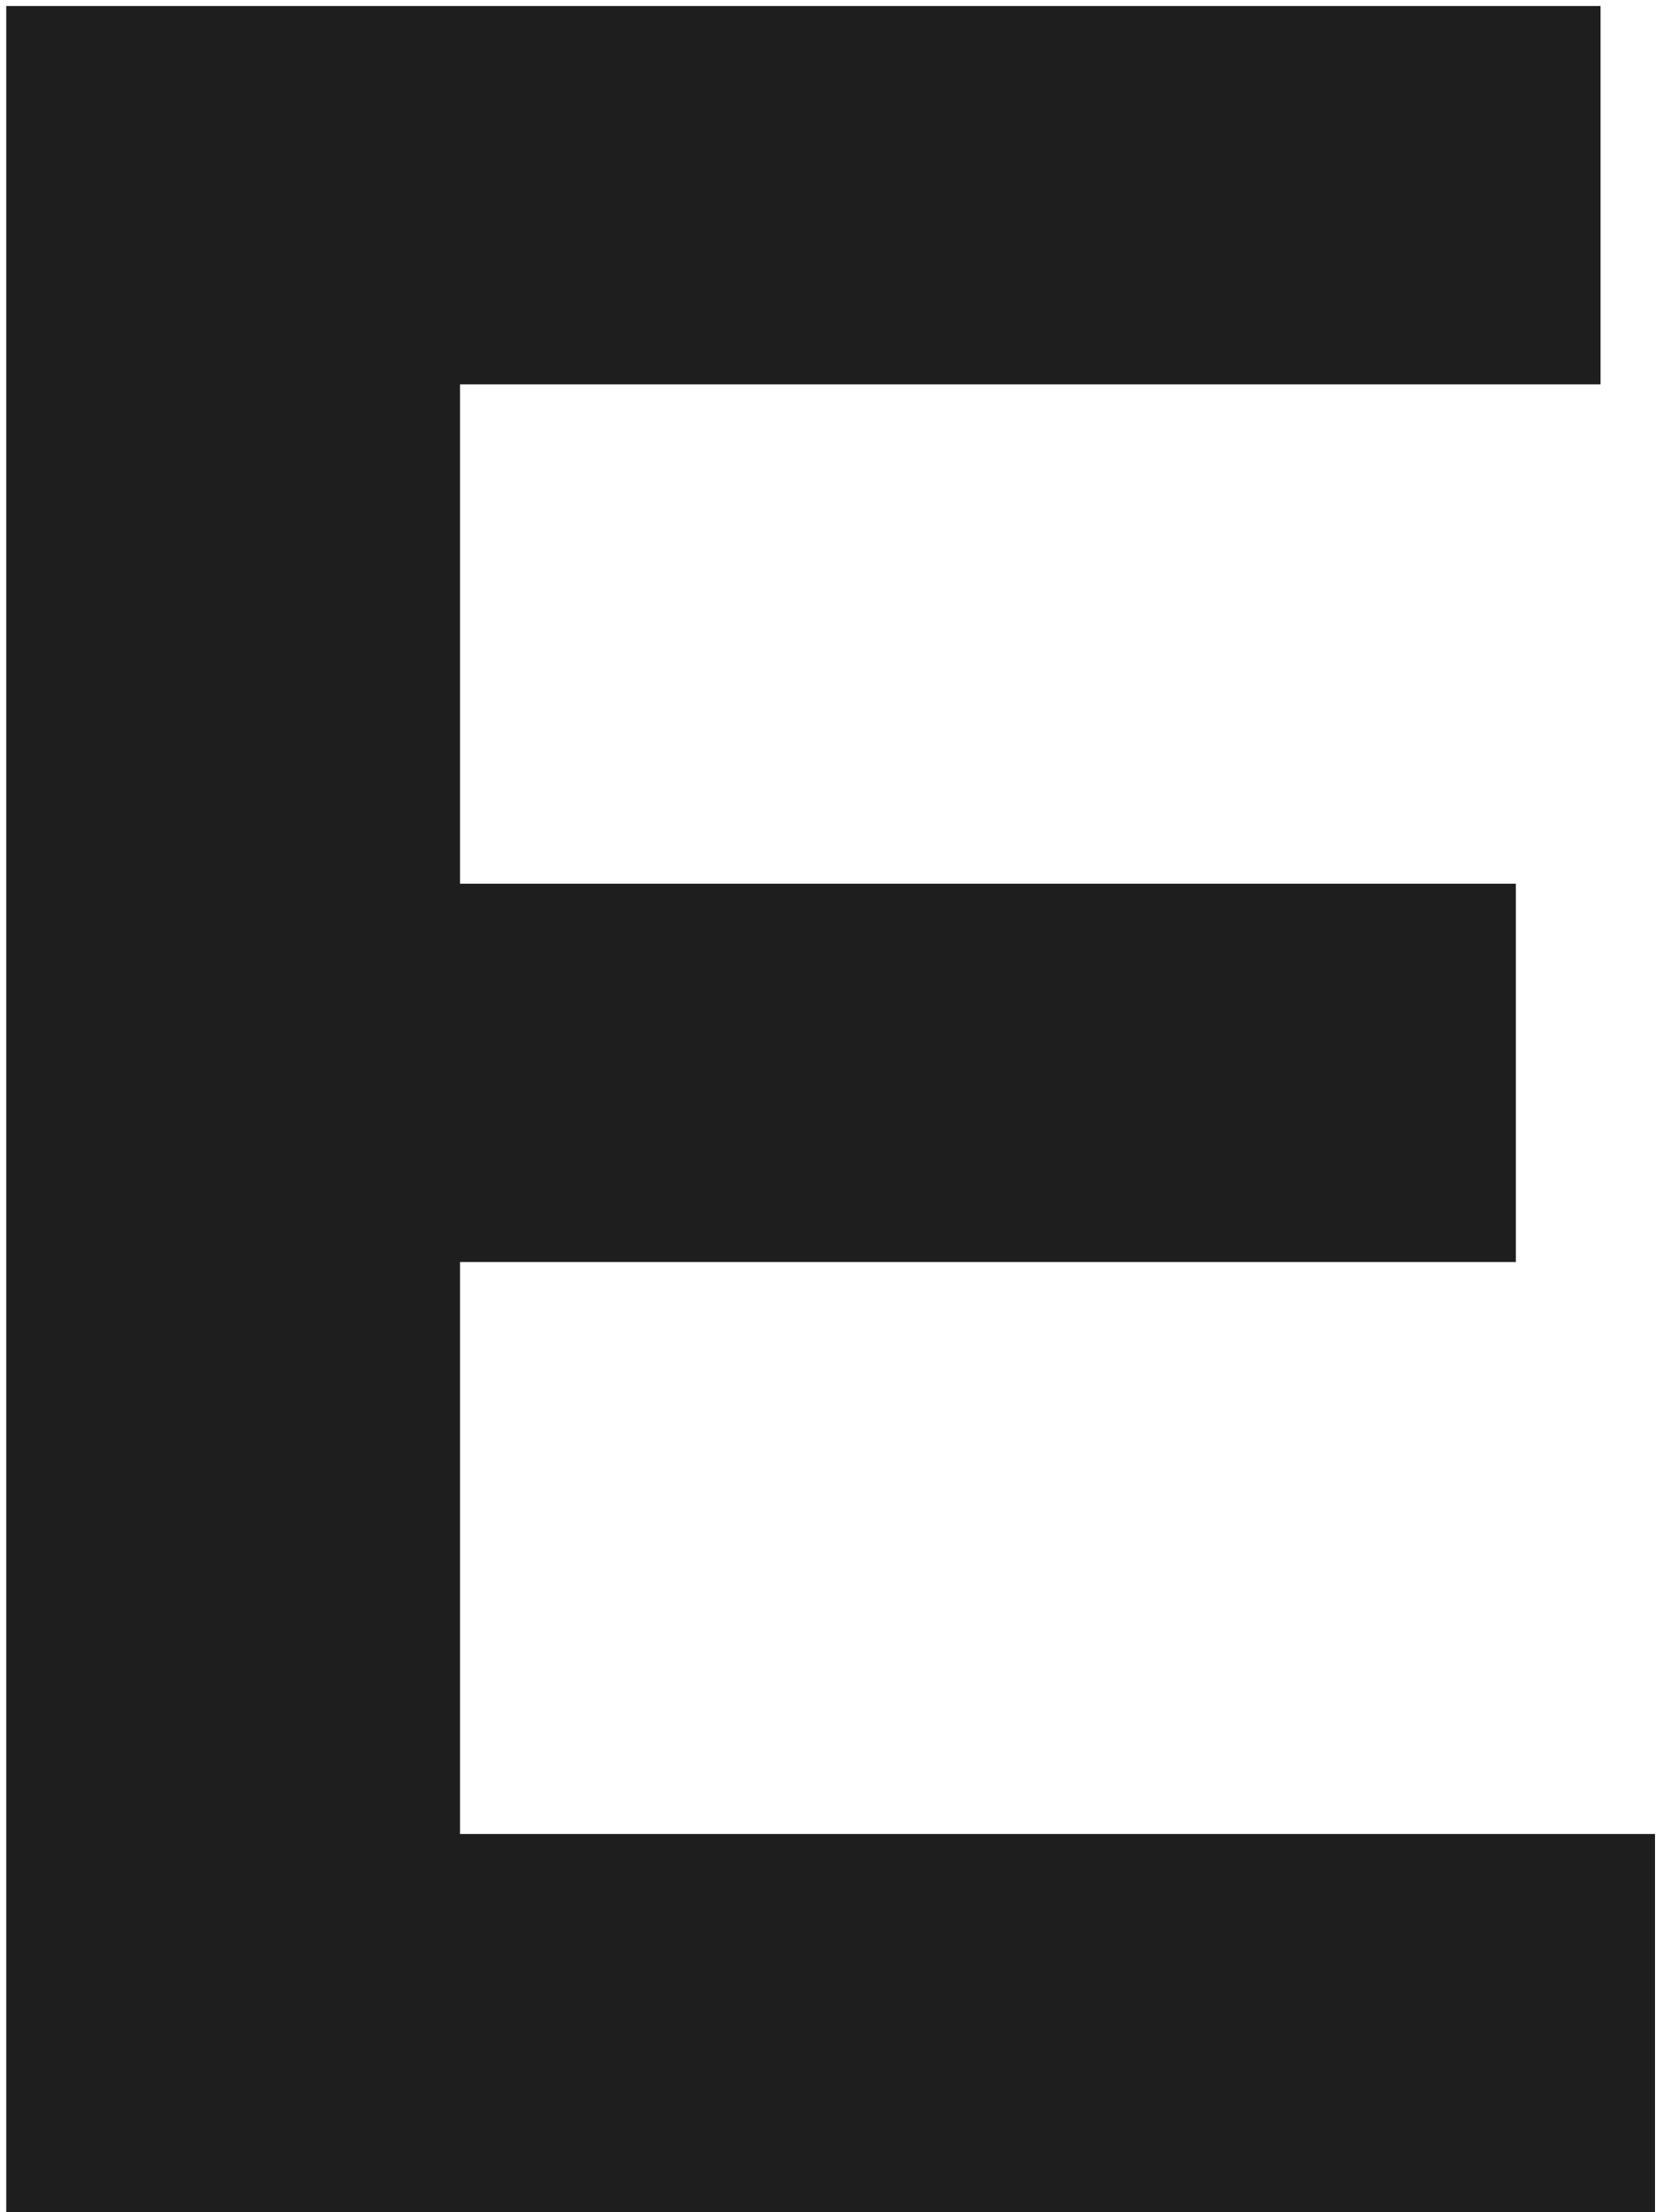 <svg width="188" height="250" viewBox="0 0 188 250" fill="none" xmlns="http://www.w3.org/2000/svg">
<path d="M187.096 250H0.706V0.682H180.94V43.432H52.006V99.862H171.364V142.612H52.006V207.25H187.096V250Z" fill="#1E1E1E"/>
</svg>
